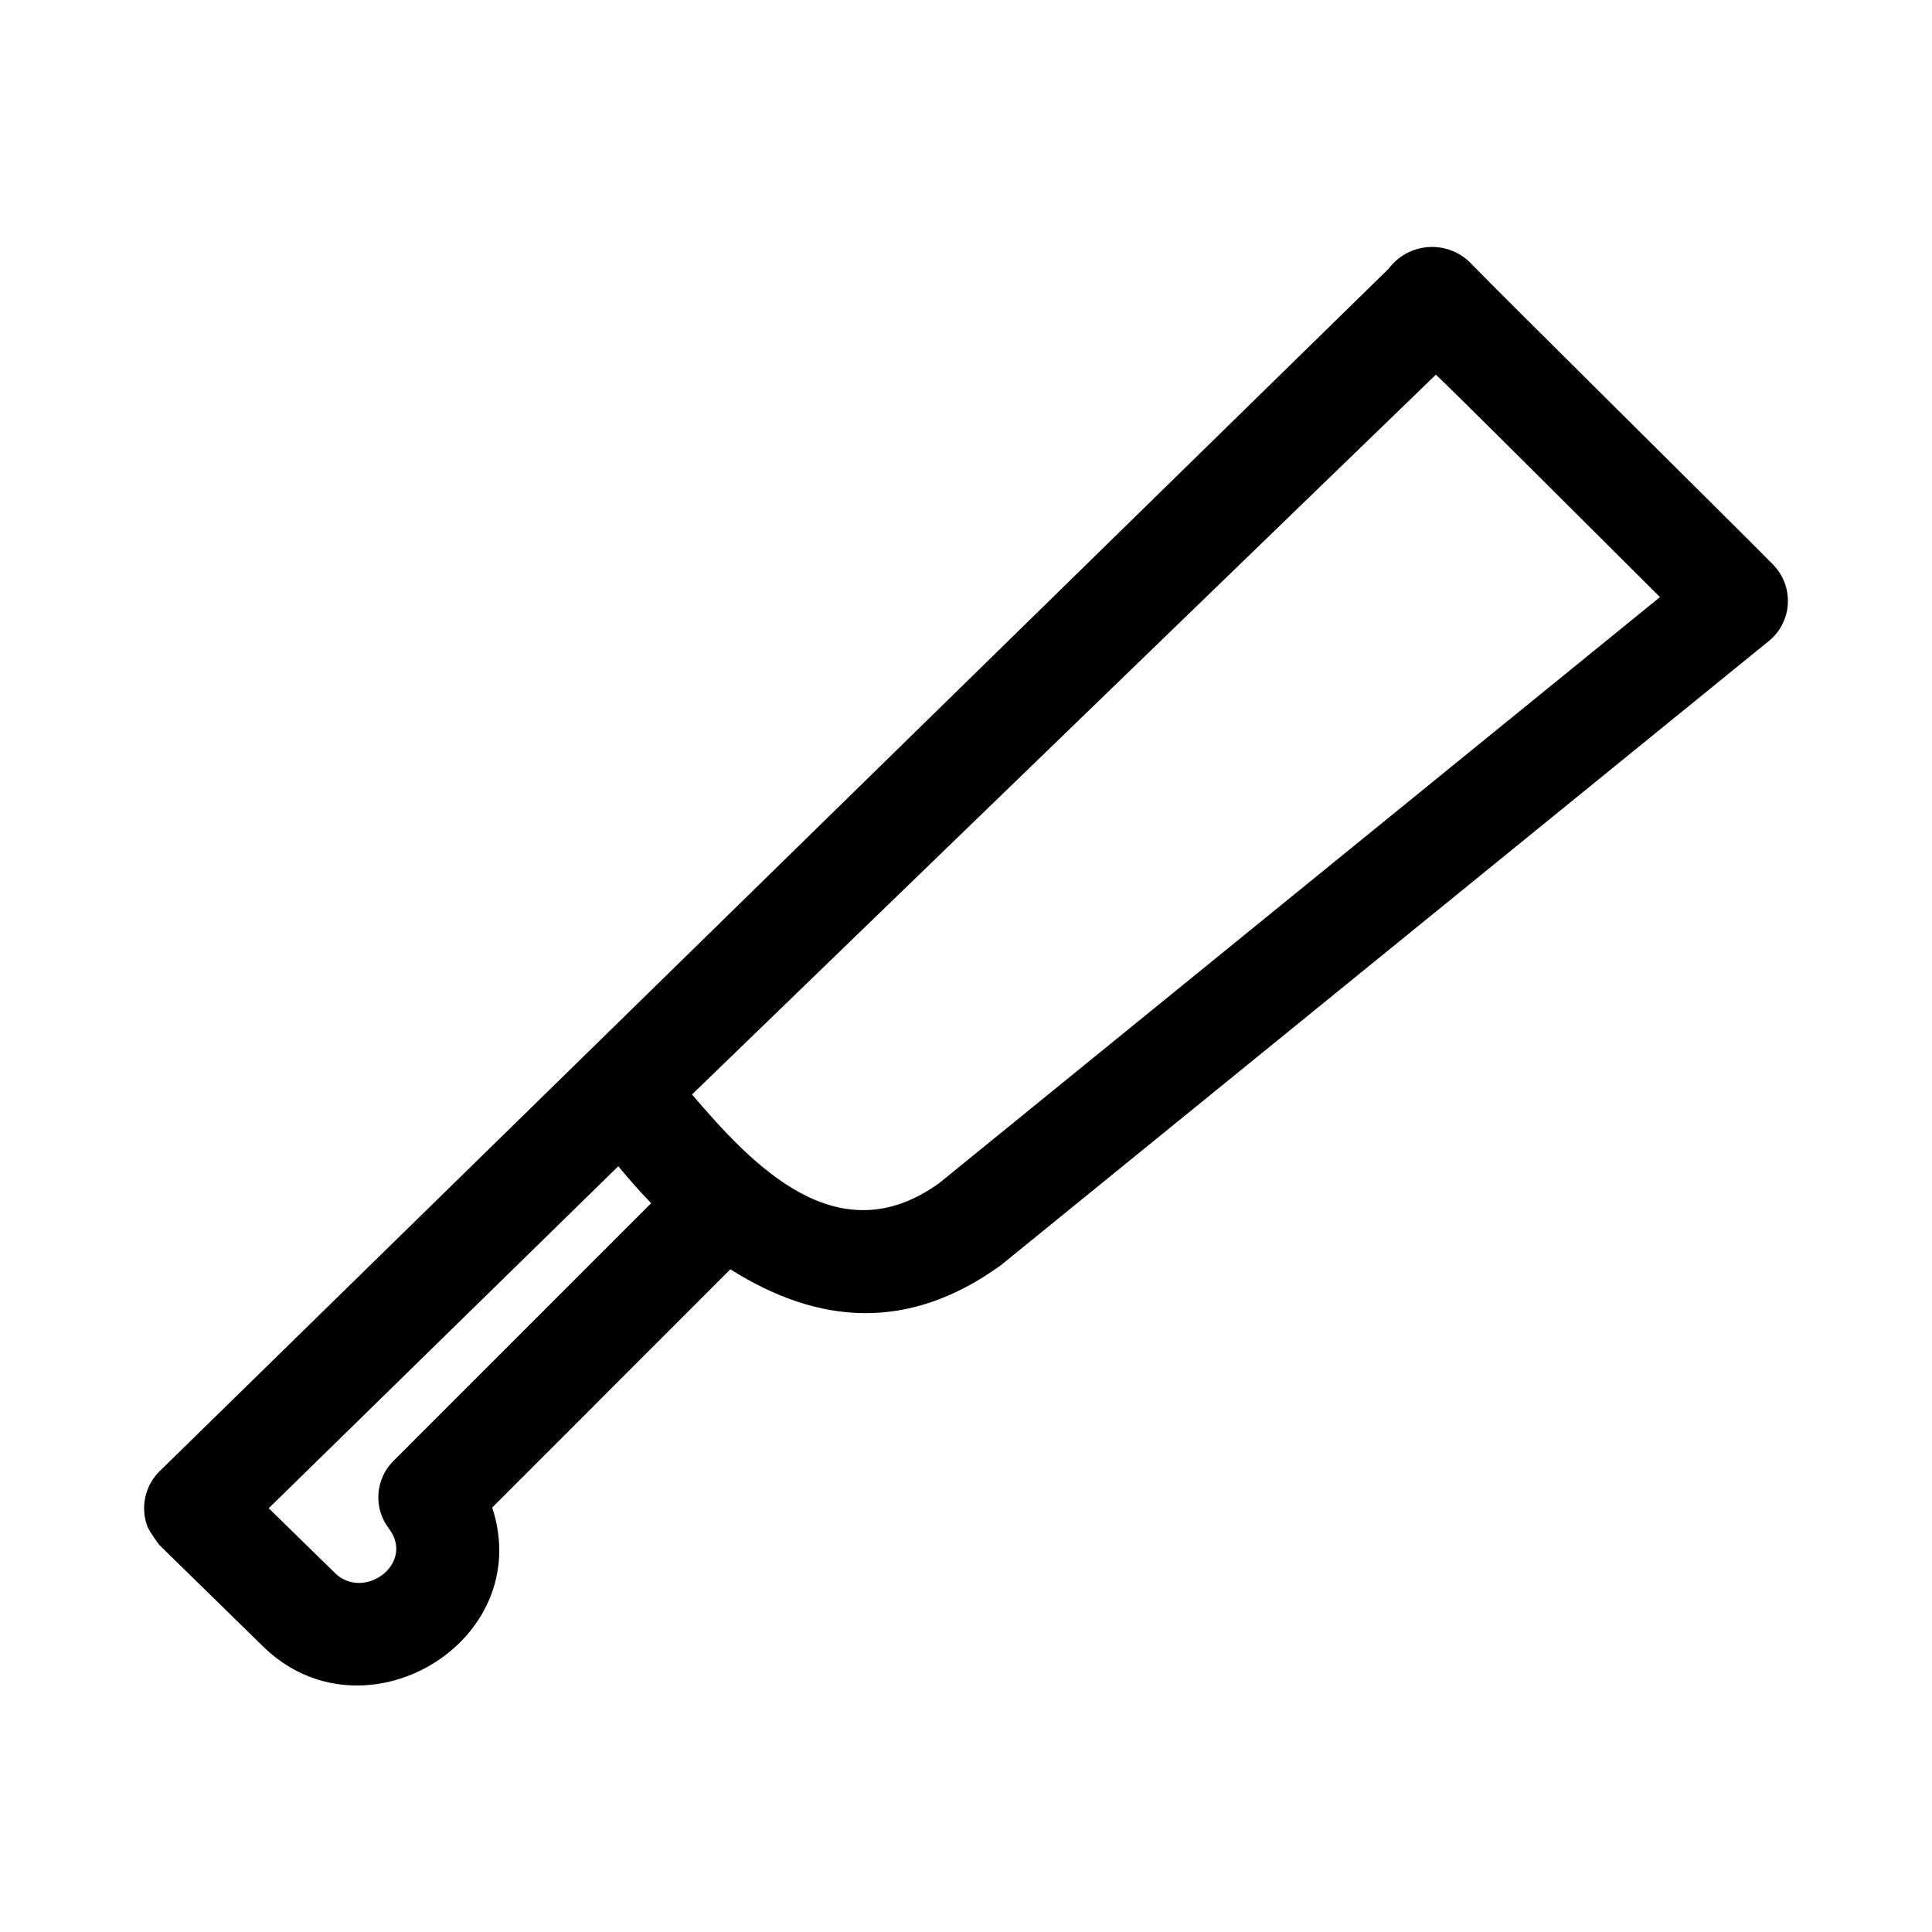 <?xml version="1.0" encoding="UTF-8"?>
<!-- Uploaded to: ICON Repo, www.svgrepo.com, Generator: ICON Repo Mixer Tools -->
<svg fill="#000000" width="800px" height="800px" version="1.1" viewBox="144 144 512 512" xmlns="http://www.w3.org/2000/svg">
 <path d="m183.17 548.83c0.91 1.605 1.93 3.141 3.051 4.602l27.328 26.73c26.594 26.344 72.594-0.918 60.891-36.652l63.113-63.133c23.562 14.875 47.387 16.461 71.652-1.051l203.63-165.51c2.969-2.449 4.773-6.035 4.965-9.883 0.195-3.844-1.238-7.594-3.945-10.332-10.098-10.277-72.031-71.488-80.469-80.227-2.984-2.82-7.027-4.231-11.117-3.875-4.086 0.355-7.828 2.441-10.281 5.731l-325.76 318.73c-3.898 3.898-5.102 9.746-3.059 14.867zm65.078-17.648c-4.844 4.84-5.336 12.52-1.156 17.941 7.019 9.316-6.832 19.398-14.508 11.57l-17.367-16.996 92.641-90.637c2.856 3.496 5.762 6.75 8.707 9.797zm144.67-73.664c-26.832 19.355-49.352-4.508-65.527-23.473 2.234-2.164 194.99-188.68 197.09-190.71-3.141-3.625 59.492 59.031 59.434 58.898z"/>
</svg>